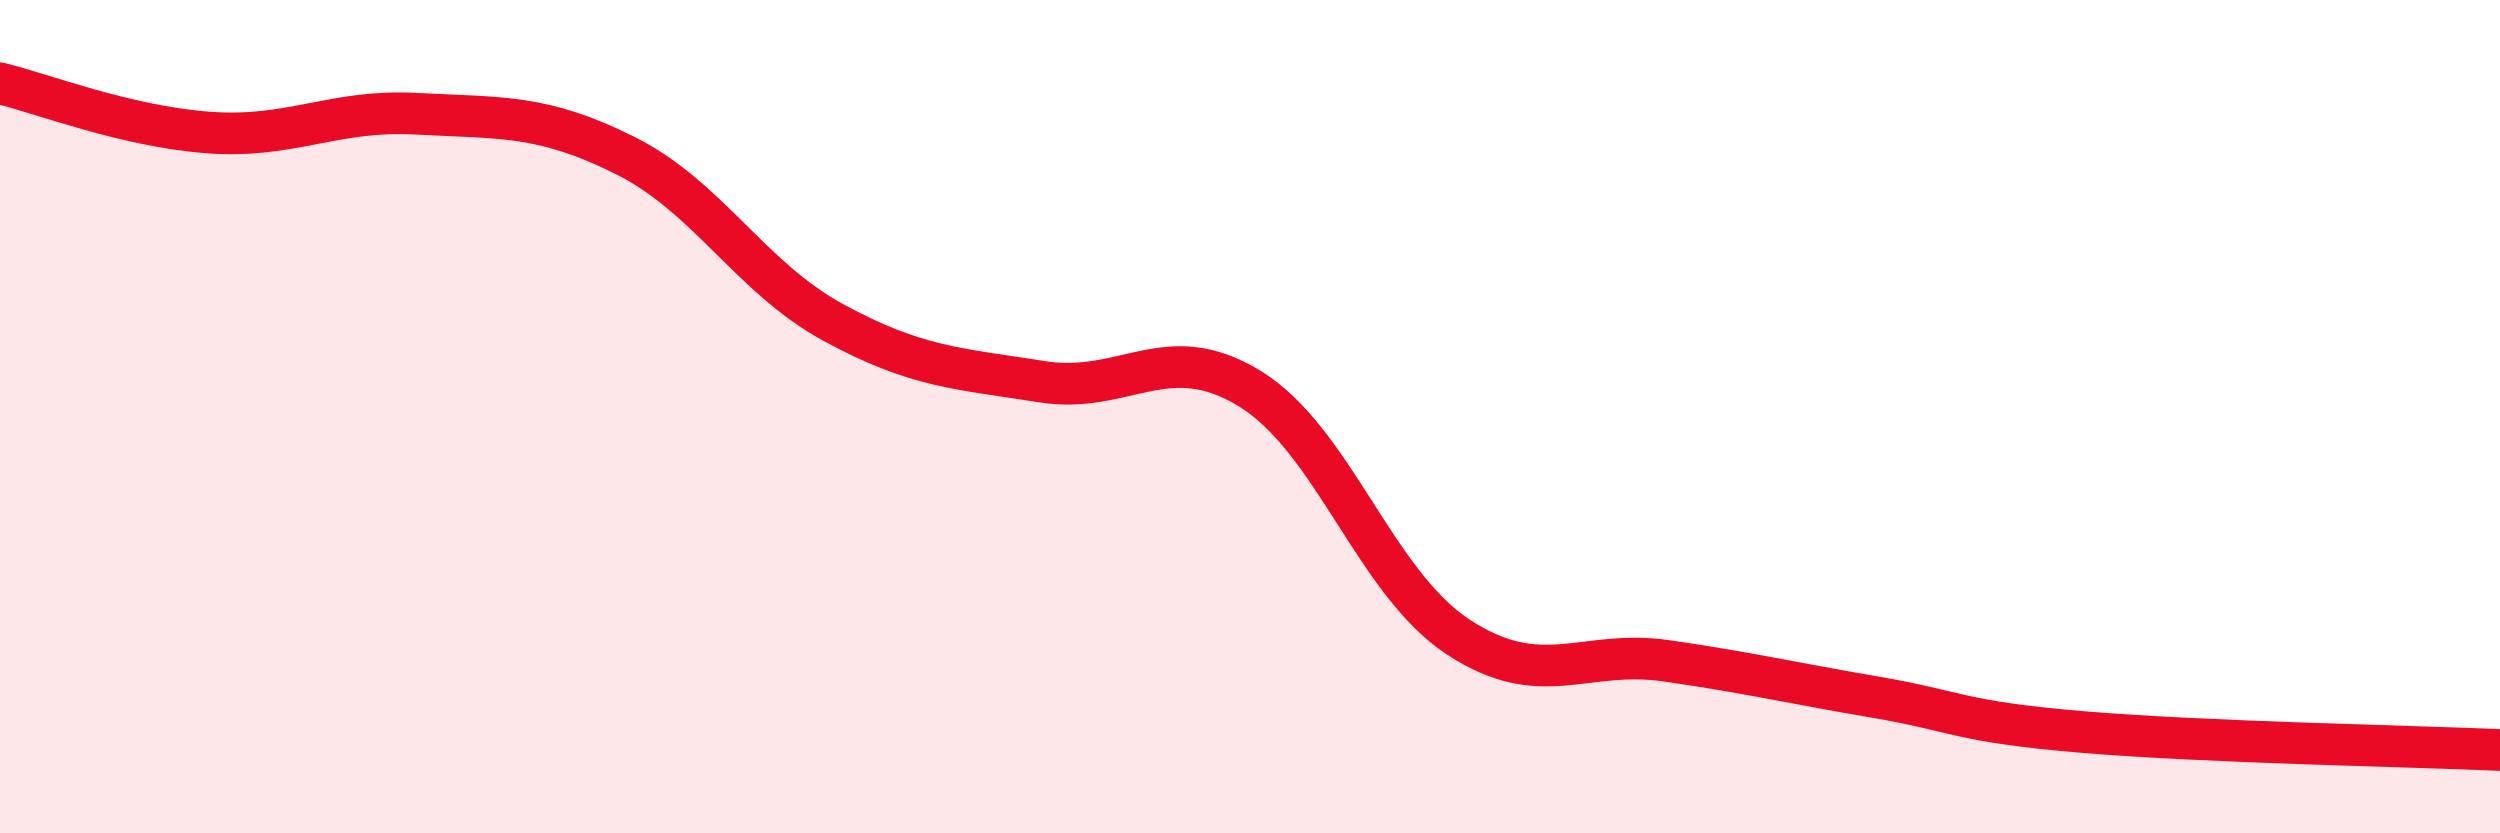 
    <svg width="60" height="20" viewBox="0 0 60 20" xmlns="http://www.w3.org/2000/svg">
      <path
        d="M 0,2 C 1,2.24 3,3.03 5,3.18 C 7,3.33 8,2.62 10,2.73 C 12,2.84 13,2.73 15,3.73 C 17,4.73 18,6.65 20,7.74 C 22,8.83 23,8.84 25,9.16 C 27,9.48 28,8.1 30,9.33 C 32,10.56 33,13.98 35,15.29 C 37,16.6 38,15.57 40,15.86 C 42,16.15 43,16.39 45,16.73 C 47,17.07 47,17.32 50,17.57 C 53,17.82 58,17.91 60,18L60 20L0 20Z"
        fill="#EB0A25"
        opacity="0.1"
        stroke-linecap="round"
        stroke-linejoin="round"
      />
      <path
        d="M 0,2 C 1,2.24 3,3.03 5,3.18 C 7,3.33 8,2.62 10,2.73 C 12,2.84 13,2.73 15,3.73 C 17,4.73 18,6.65 20,7.74 C 22,8.83 23,8.84 25,9.16 C 27,9.48 28,8.1 30,9.33 C 32,10.56 33,13.98 35,15.29 C 37,16.6 38,15.57 40,15.86 C 42,16.15 43,16.39 45,16.73 C 47,17.07 47,17.32 50,17.57 C 53,17.82 58,17.91 60,18"
        stroke="#EB0A25"
        stroke-width="1"
        fill="none"
        stroke-linecap="round"
        stroke-linejoin="round"
      />
    </svg>
  